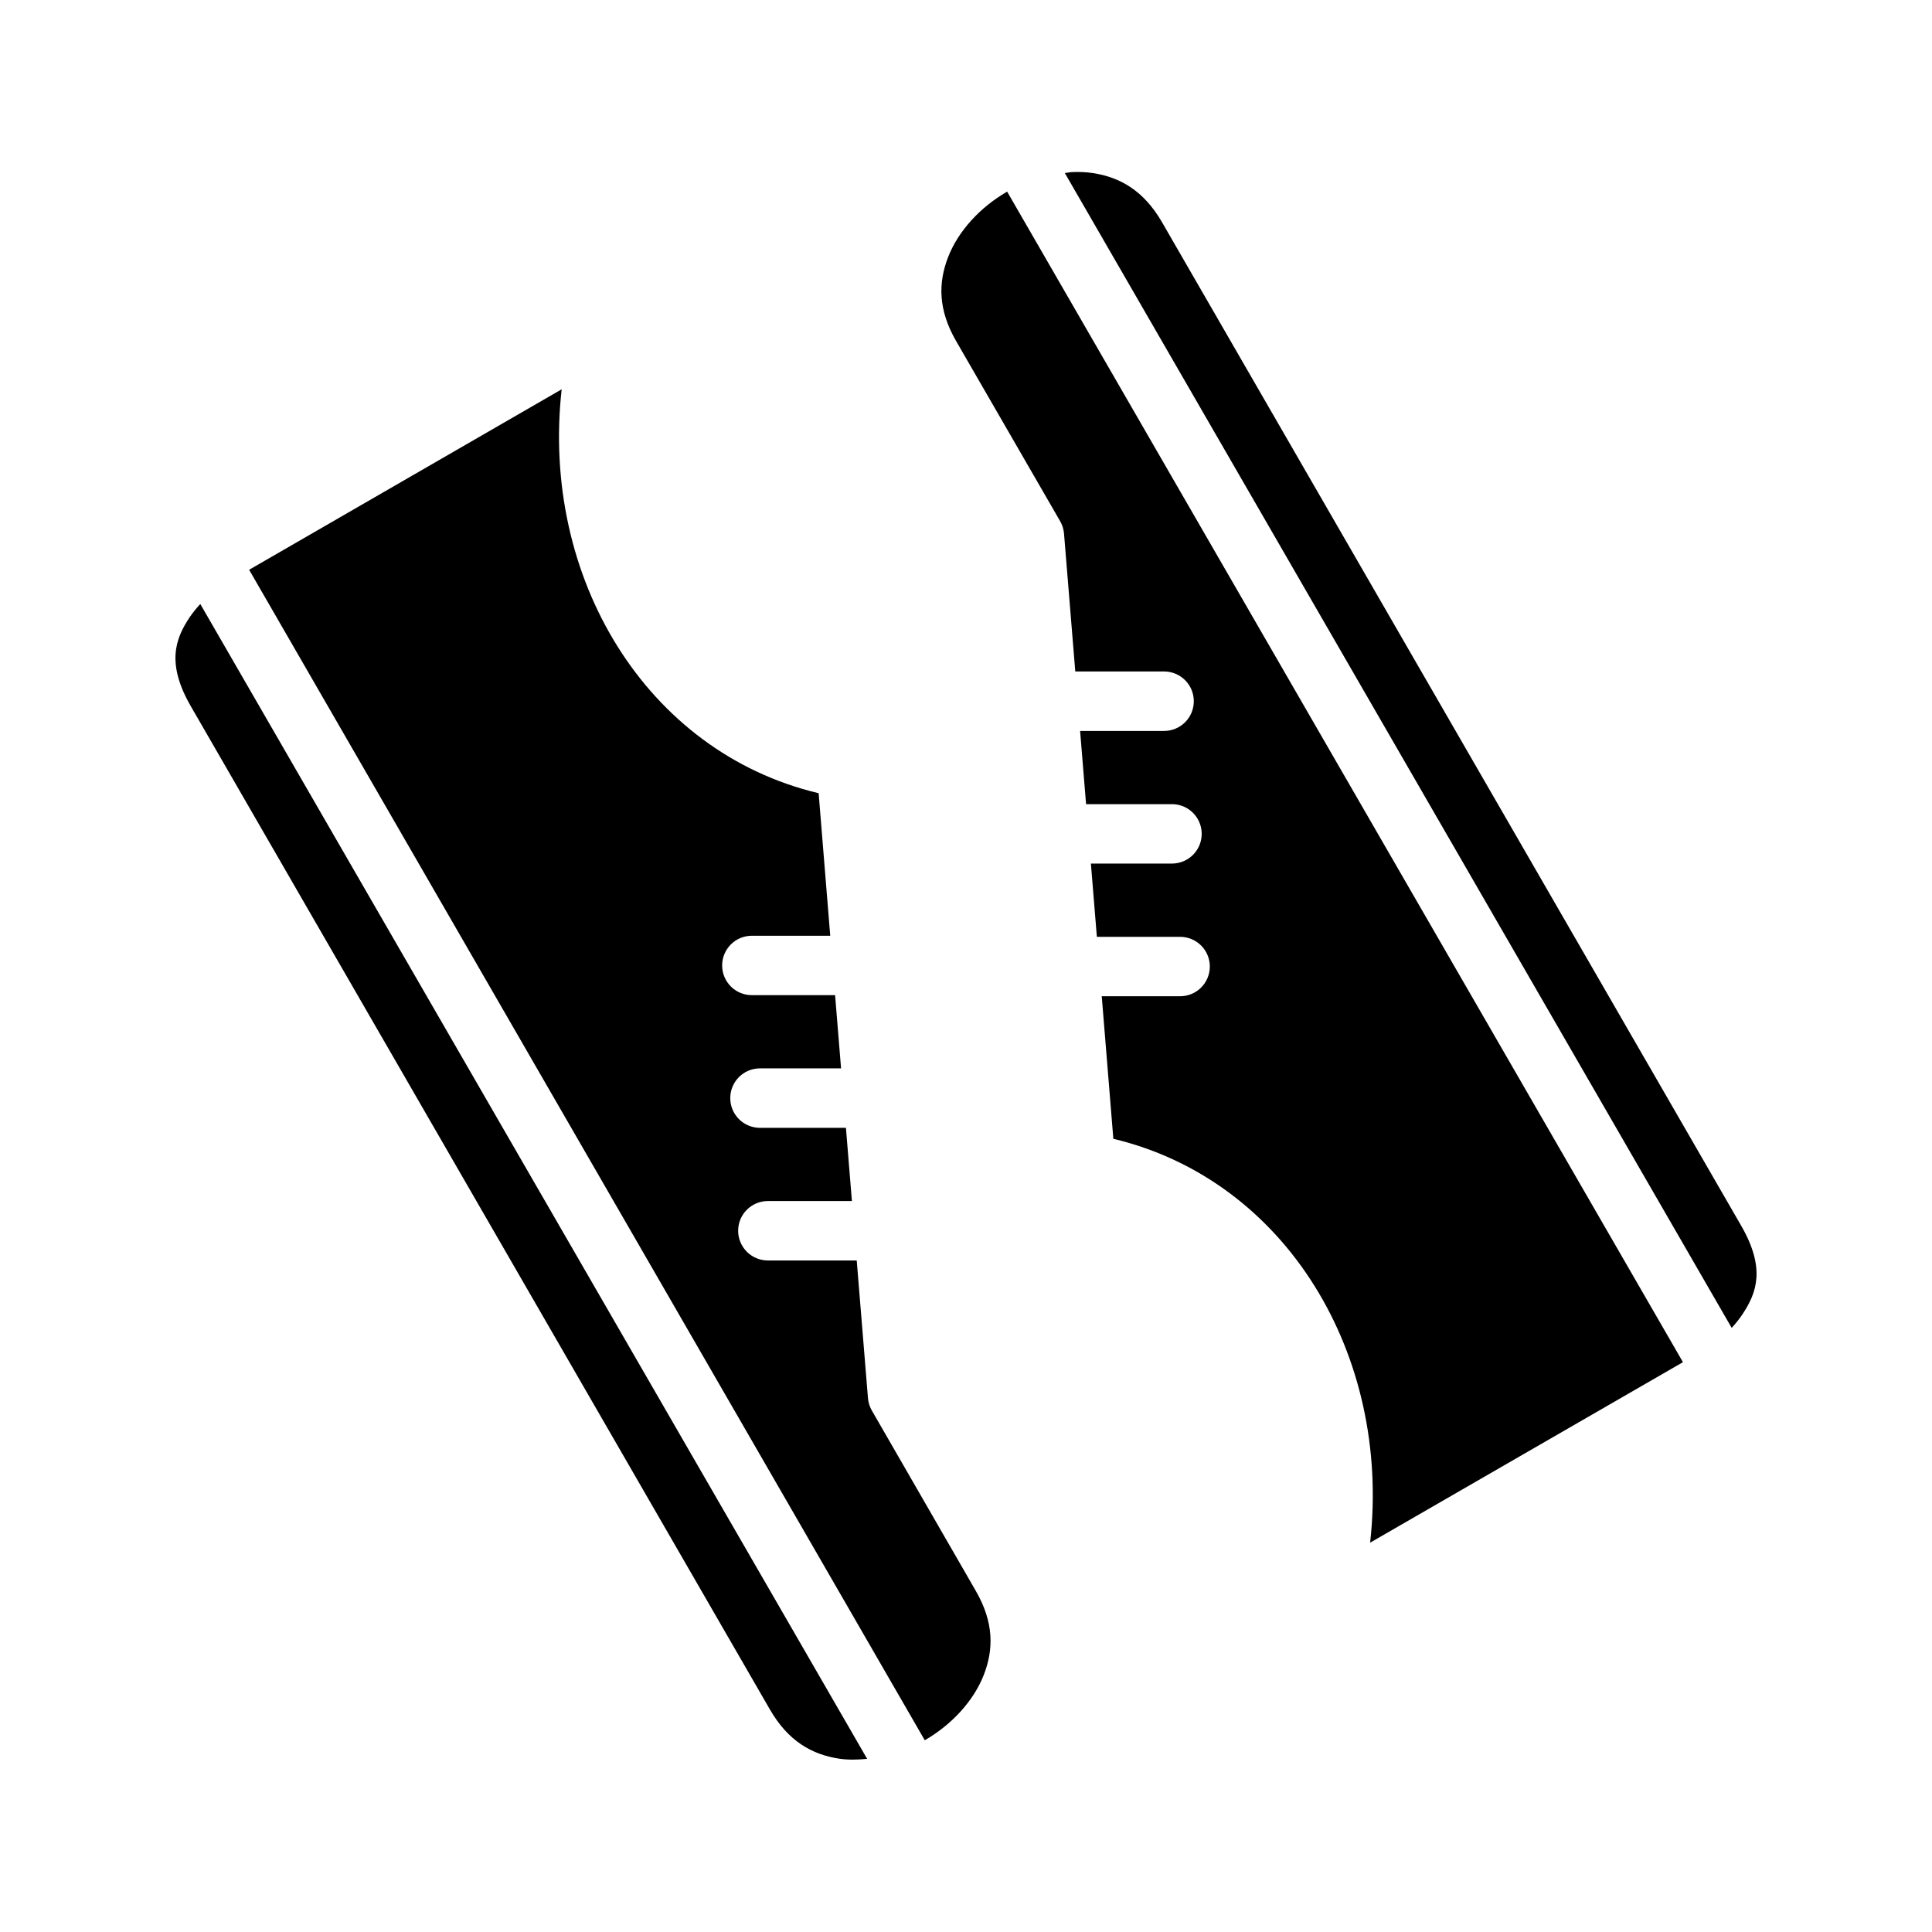 <?xml version="1.0" encoding="UTF-8"?>
<!-- Uploaded to: SVG Repo, www.svgrepo.com, Generator: SVG Repo Mixer Tools -->
<svg fill="#000000" width="800px" height="800px" version="1.1" viewBox="144 144 512 512" xmlns="http://www.w3.org/2000/svg">
 <g>
  <path d="m410.91 194.8 179.09 310.19-82.902 47.832c5.574-49.785-22.27-96.105-68.051-107.03l-3.074-37.777h20.742c2.098 0.008 4.113-0.82 5.594-2.305 1.484-1.484 2.316-3.5 2.309-5.598-0.008-2.086-0.848-4.086-2.328-5.559-1.484-1.469-3.488-2.289-5.574-2.281h-22.035l-1.582-19.418h21.523c2.09-0.012 4.09-0.848 5.559-2.328 1.469-1.484 2.293-3.488 2.285-5.578-0.02-4.32-3.519-7.824-7.844-7.84h-22.801l-1.582-19.402h22.23c2.09 0.008 4.098-0.816 5.582-2.289 1.48-1.477 2.316-3.477 2.32-5.566 0.008-2.102-0.82-4.113-2.305-5.598-1.484-1.484-3.5-2.316-5.598-2.309h-23.508l-2.984-36.547v0.004c-0.098-1.168-0.453-2.297-1.043-3.309l-27.551-47.707c-4.812-8.332-4.758-15.508-2.094-22.324 2.664-6.816 8.418-13.117 15.574-17.25 0.016-0.008 0.031-0.008 0.047-0.016z"/>
  <path d="m428.04 189.61c1.914-0.09 3.805-0.016 5.613 0.262 7.234 1.102 13.484 4.691 18.297 13.023l153.47 265.91c6.559 11.363 4.094 17.824 0.398 23.418-0.902 1.371-1.91 2.602-2.906 3.676l-176.72-306.04c0.613-0.062 1.238-0.219 1.844-0.246z"/>
  <path d="m197.08 304.07 176.72 306.04c-2.539 0.254-5.059 0.316-7.441-0.047-7.234-1.102-13.5-4.676-18.312-13.008l-153.46-265.86c-6.562-11.363-4.109-17.887-0.418-23.477 0.906-1.371 1.91-2.578 2.906-3.644z"/>
  <path d="m292.85 247.17c-5.574 49.797 22.289 96.141 68.098 107.04l3.074 37.777h-20.742v-0.004c-2.102-0.008-4.113 0.82-5.598 2.305s-2.316 3.5-2.305 5.598c0.008 2.09 0.844 4.086 2.324 5.559 1.484 1.469 3.488 2.293 5.578 2.281h22.031l1.582 19.402h-21.523v0.004c-4.328 0.016-7.832 3.527-7.84 7.856-0.008 2.086 0.812 4.094 2.281 5.574 1.473 1.484 3.469 2.32 5.559 2.328h22.816l1.582 19.402h-22.293c-4.328 0.008-7.84 3.512-7.856 7.844-0.008 2.09 0.816 4.098 2.289 5.578 1.473 1.484 3.477 2.32 5.566 2.324h23.57l2.984 36.547c0.105 1.148 0.461 2.262 1.043 3.258l27.535 47.77c4.812 8.332 4.754 15.492 2.09 22.309-2.664 6.816-8.461 13.133-15.621 17.266l-179.05-310.19z"/>
 </g>
</svg>